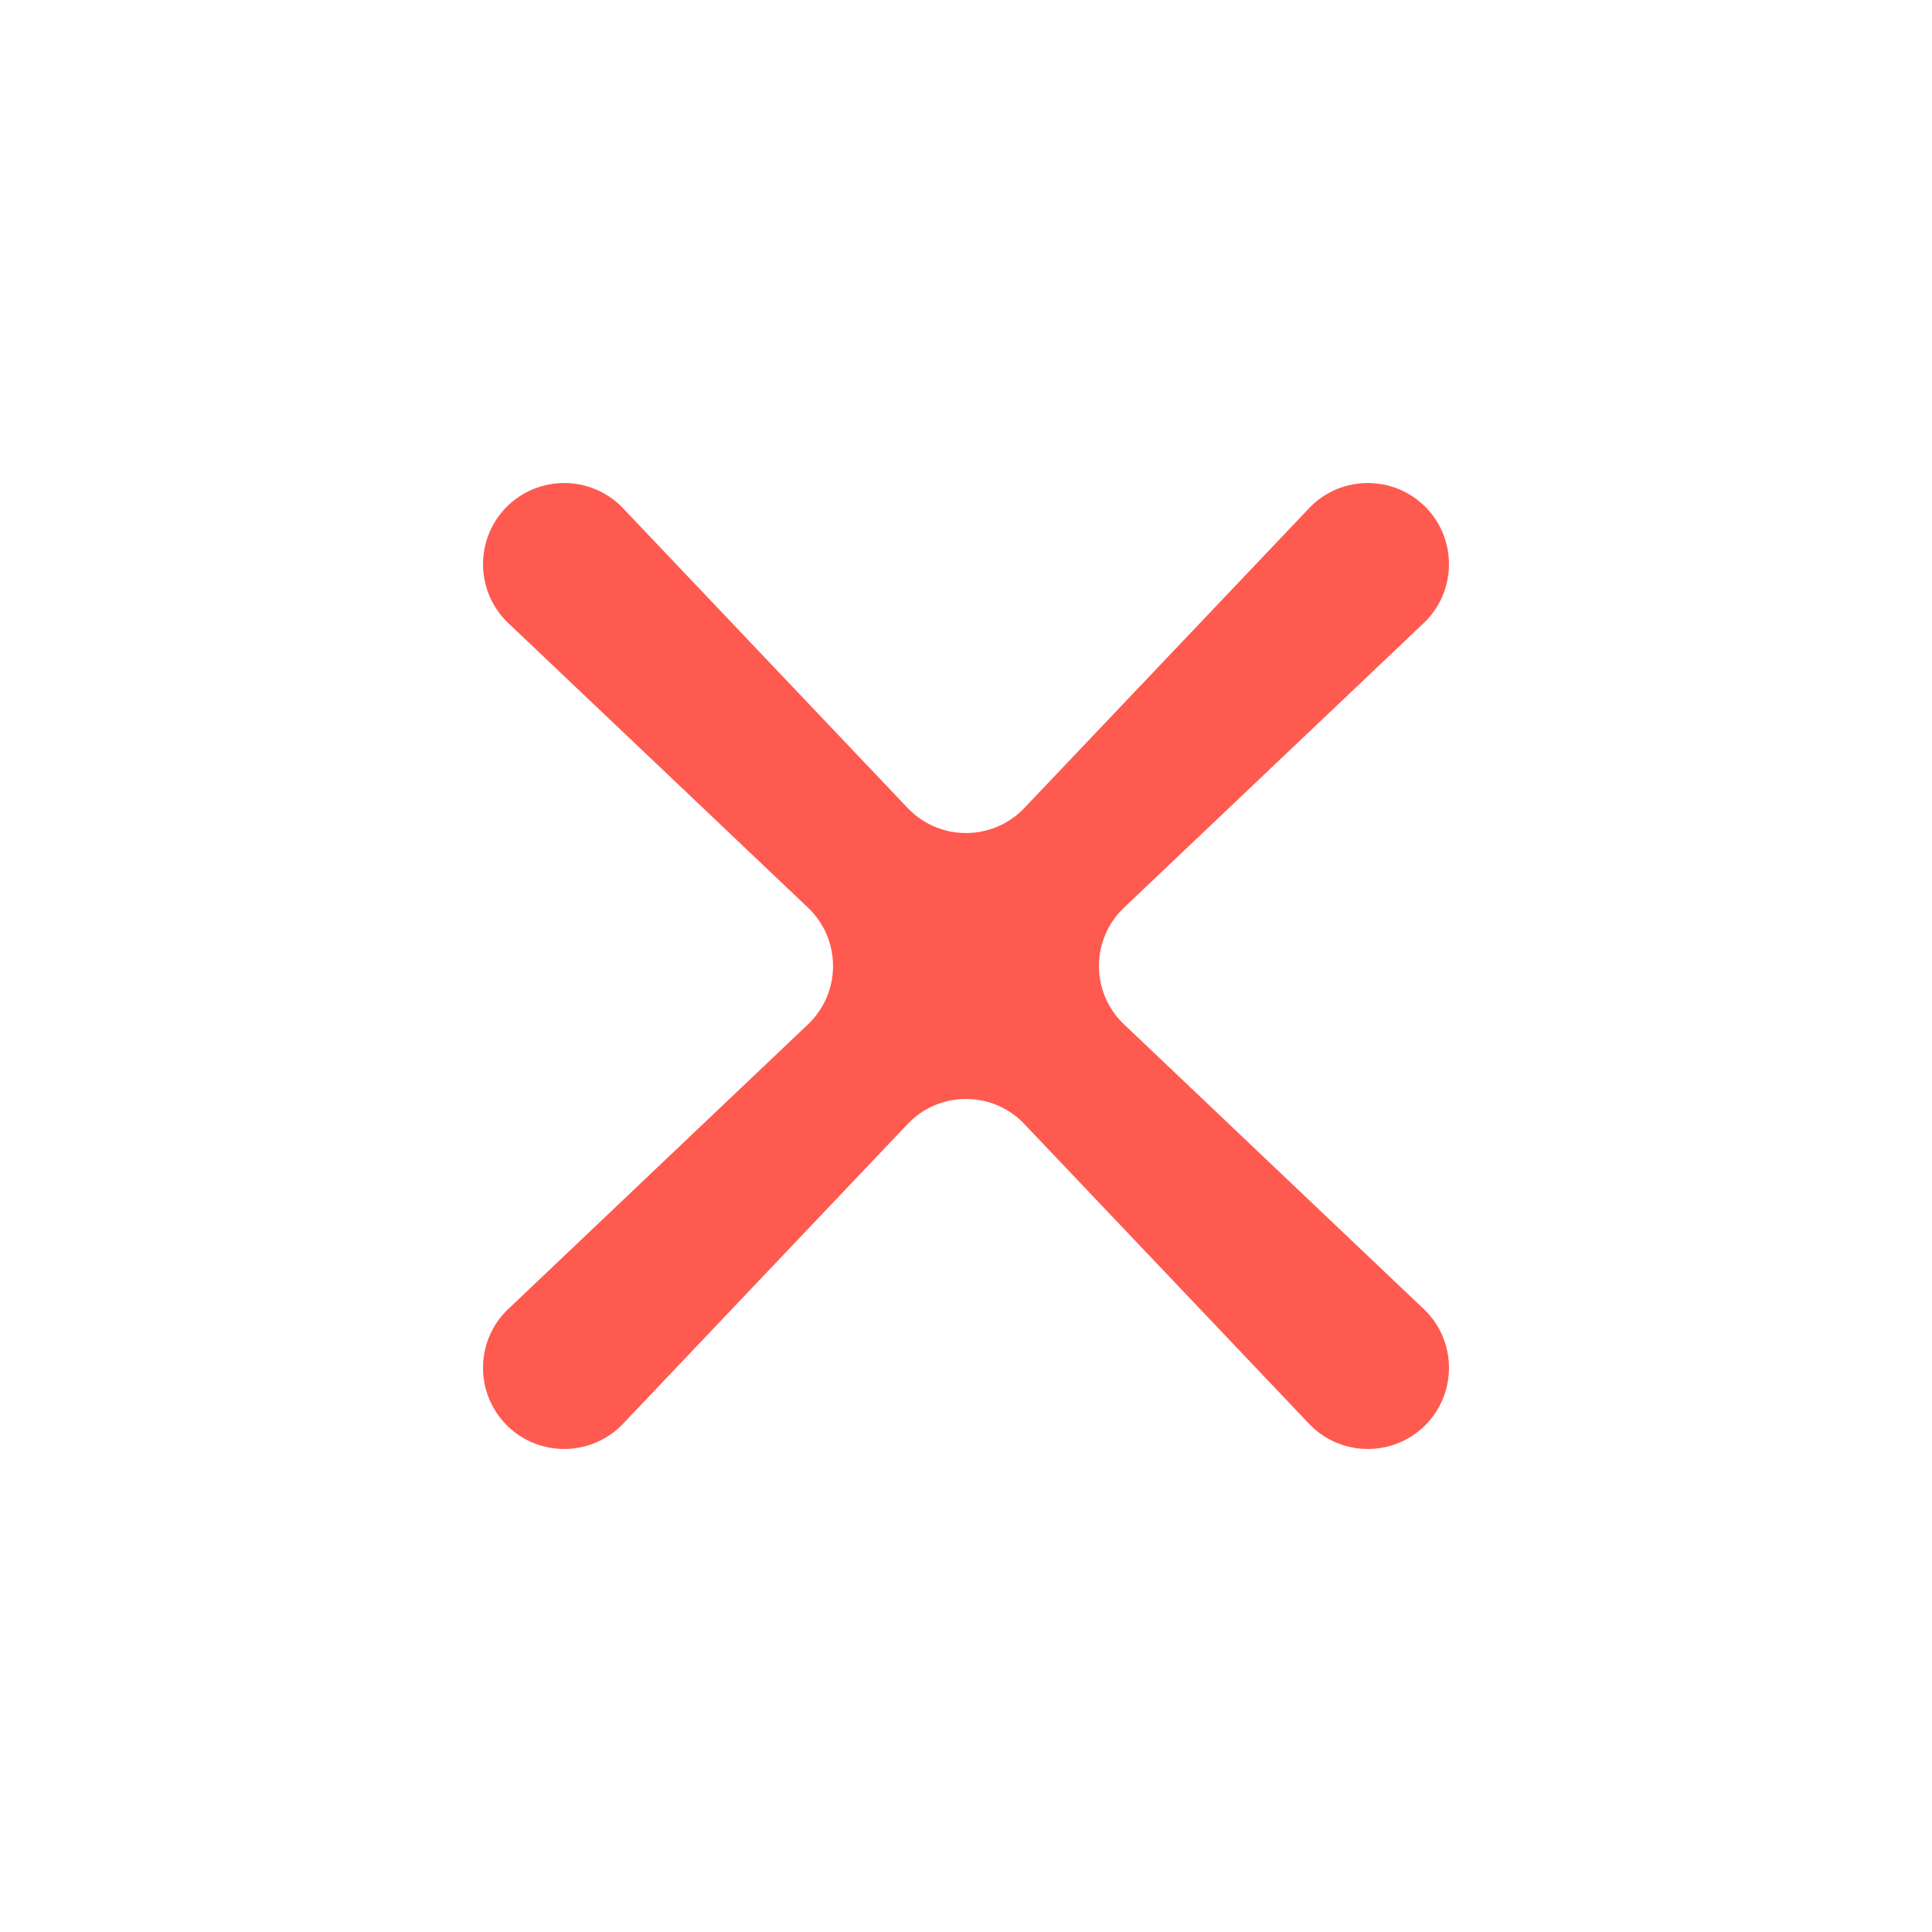 <svg width="24" height="24" viewBox="0 0 24 24" fill="none" xmlns="http://www.w3.org/2000/svg">
<path d="M6.295 17.705C6.689 18.098 7.328 18.098 7.722 17.705L11.275 13.963C11.669 13.548 12.331 13.548 12.725 13.963L16.279 17.705C16.672 18.098 17.311 18.098 17.705 17.705C18.098 17.311 18.098 16.672 17.705 16.279L13.963 12.725C13.548 12.331 13.548 11.669 13.963 11.275L17.705 7.722C18.098 7.328 18.098 6.689 17.705 6.295C17.311 5.902 16.672 5.902 16.279 6.295L12.725 10.037C12.331 10.452 11.669 10.452 11.275 10.037L7.722 6.295C7.328 5.902 6.689 5.902 6.295 6.295C5.902 6.689 5.902 7.328 6.295 7.722L10.037 11.275C10.452 11.669 10.452 12.331 10.037 12.725L6.295 16.279C5.902 16.672 5.902 17.311 6.295 17.705Z" fill="#FF5A50"/>
</svg>

